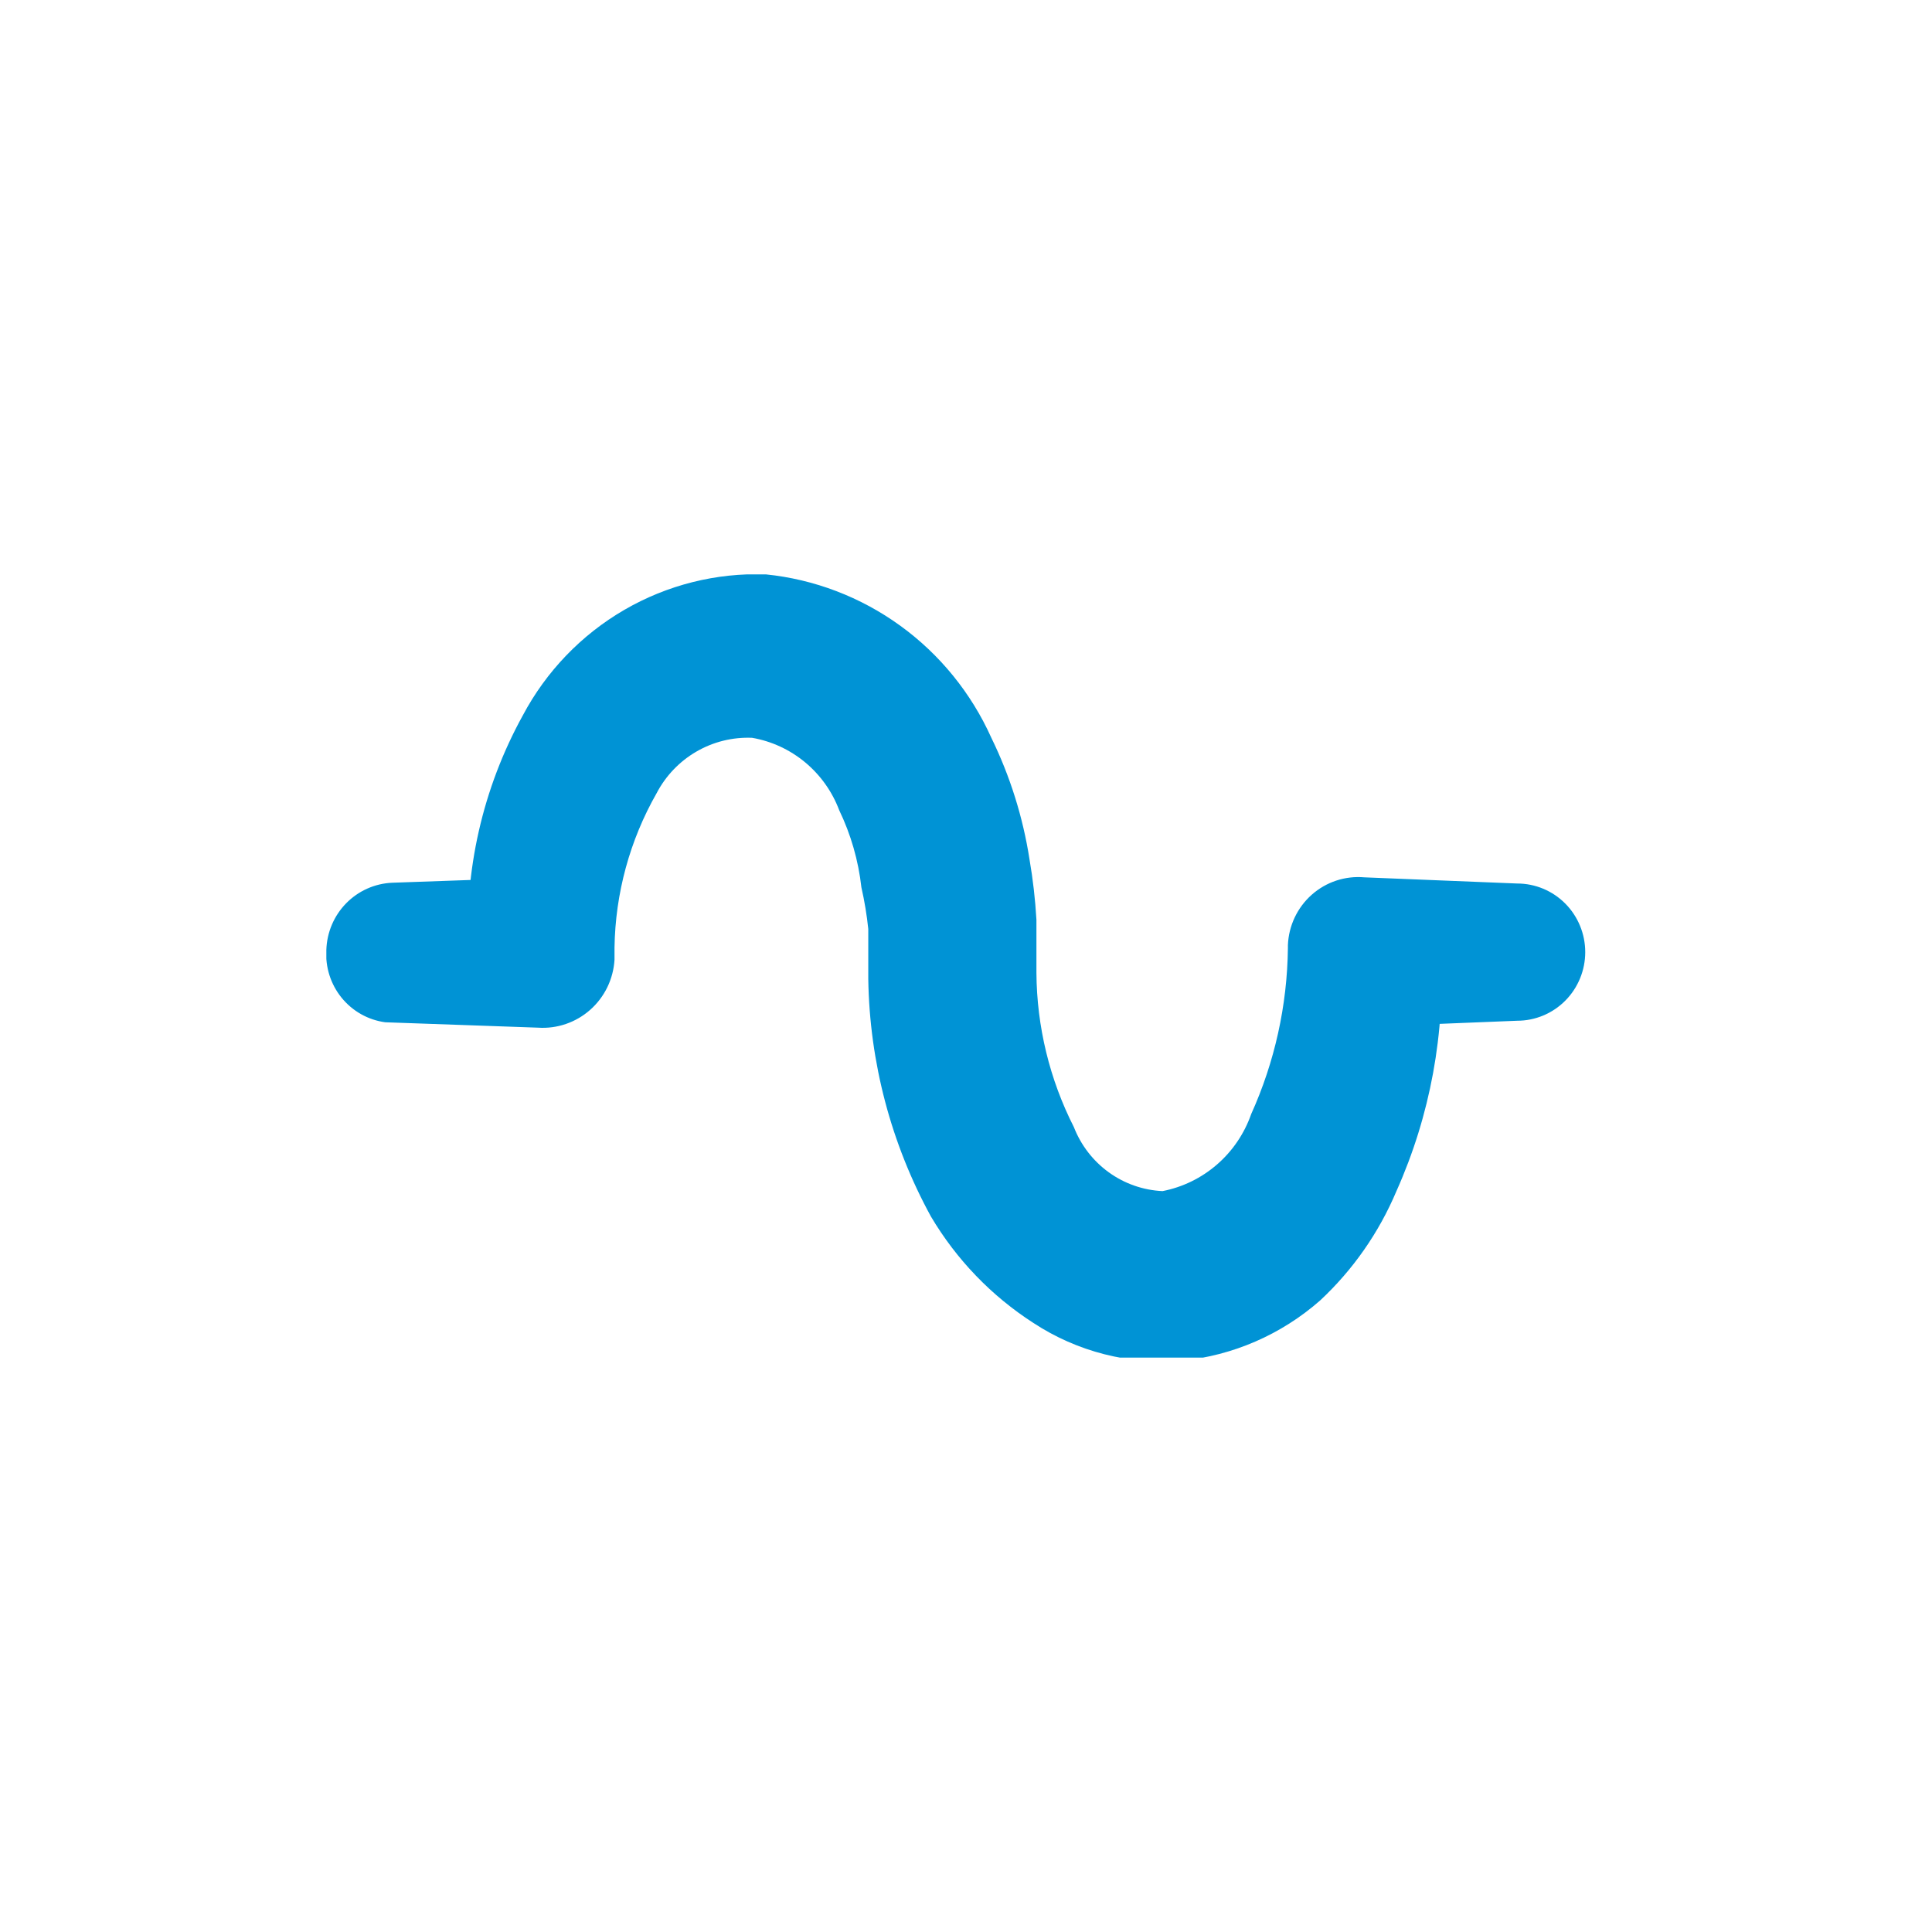 <svg width="148" height="148" viewBox="0 0 148 148" fill="none" xmlns="http://www.w3.org/2000/svg">
<g clip-path="url(#clip0_1684_98)">
<path d="M30.035 67.622L41.746 67.208L35.891 73.114C35.529 66.738 36.971 60.389 40.048 54.807C41.84 51.431 44.535 48.629 47.826 46.718C51.117 44.808 54.873 43.866 58.668 44C62.382 44.378 65.932 45.734 68.963 47.931C71.995 50.128 74.401 53.09 75.941 56.519C77.38 59.462 78.367 62.608 78.868 65.85C79.131 67.374 79.306 68.912 79.395 70.456V74.531C79.423 78.64 80.406 82.686 82.264 86.342C82.806 87.734 83.736 88.937 84.941 89.807C86.147 90.677 87.576 91.176 89.057 91.244C90.601 90.943 92.041 90.239 93.232 89.203C94.424 88.167 95.326 86.835 95.849 85.338C97.649 81.349 98.606 77.025 98.659 72.641V72.405C98.688 71.67 98.865 70.949 99.178 70.285C99.492 69.621 99.936 69.028 100.483 68.542C101.031 68.056 101.67 67.687 102.363 67.458C103.056 67.229 103.788 67.144 104.515 67.208L116.225 67.681C117.607 67.681 118.933 68.235 119.91 69.22C120.887 70.206 121.436 71.543 121.436 72.937C121.436 74.331 120.887 75.668 119.91 76.653C118.933 77.639 117.607 78.193 116.225 78.193L104.515 78.665L110.37 72.76C110.731 79.107 109.566 85.448 106.974 91.244C105.633 94.426 103.638 97.285 101.118 99.63C98.146 102.238 94.442 103.848 90.52 104.236C86.521 104.569 82.525 103.551 79.161 101.342C75.953 99.278 73.267 96.487 71.315 93.193C68.261 87.618 66.612 81.372 66.514 75.004V71.165C66.402 70.092 66.226 69.027 65.987 67.976C65.757 65.925 65.183 63.928 64.289 62.071C63.751 60.64 62.852 59.375 61.681 58.402C60.511 57.428 59.109 56.779 57.614 56.519C56.12 56.458 54.639 56.824 53.344 57.577C52.048 58.329 50.991 59.437 50.295 60.771C48.245 64.369 47.137 68.434 47.074 72.582V73.527C47.029 74.257 46.842 74.97 46.524 75.627C46.205 76.283 45.761 76.87 45.217 77.352C44.673 77.835 44.04 78.205 43.353 78.44C42.667 78.676 41.942 78.772 41.219 78.724L29.508 78.311C28.199 78.134 27.006 77.462 26.169 76.432C25.332 75.401 24.914 74.089 25 72.76C25.043 71.421 25.585 70.148 26.519 69.195C27.453 68.243 28.709 67.681 30.035 67.622Z" fill="#0093D5"/>
</g>
<defs>
<clipPath id="clip0_1684_98">
<rect width="97" height="60" fill="white" transform="translate(25 44)"/>
</clipPath>
</defs>
</svg>
